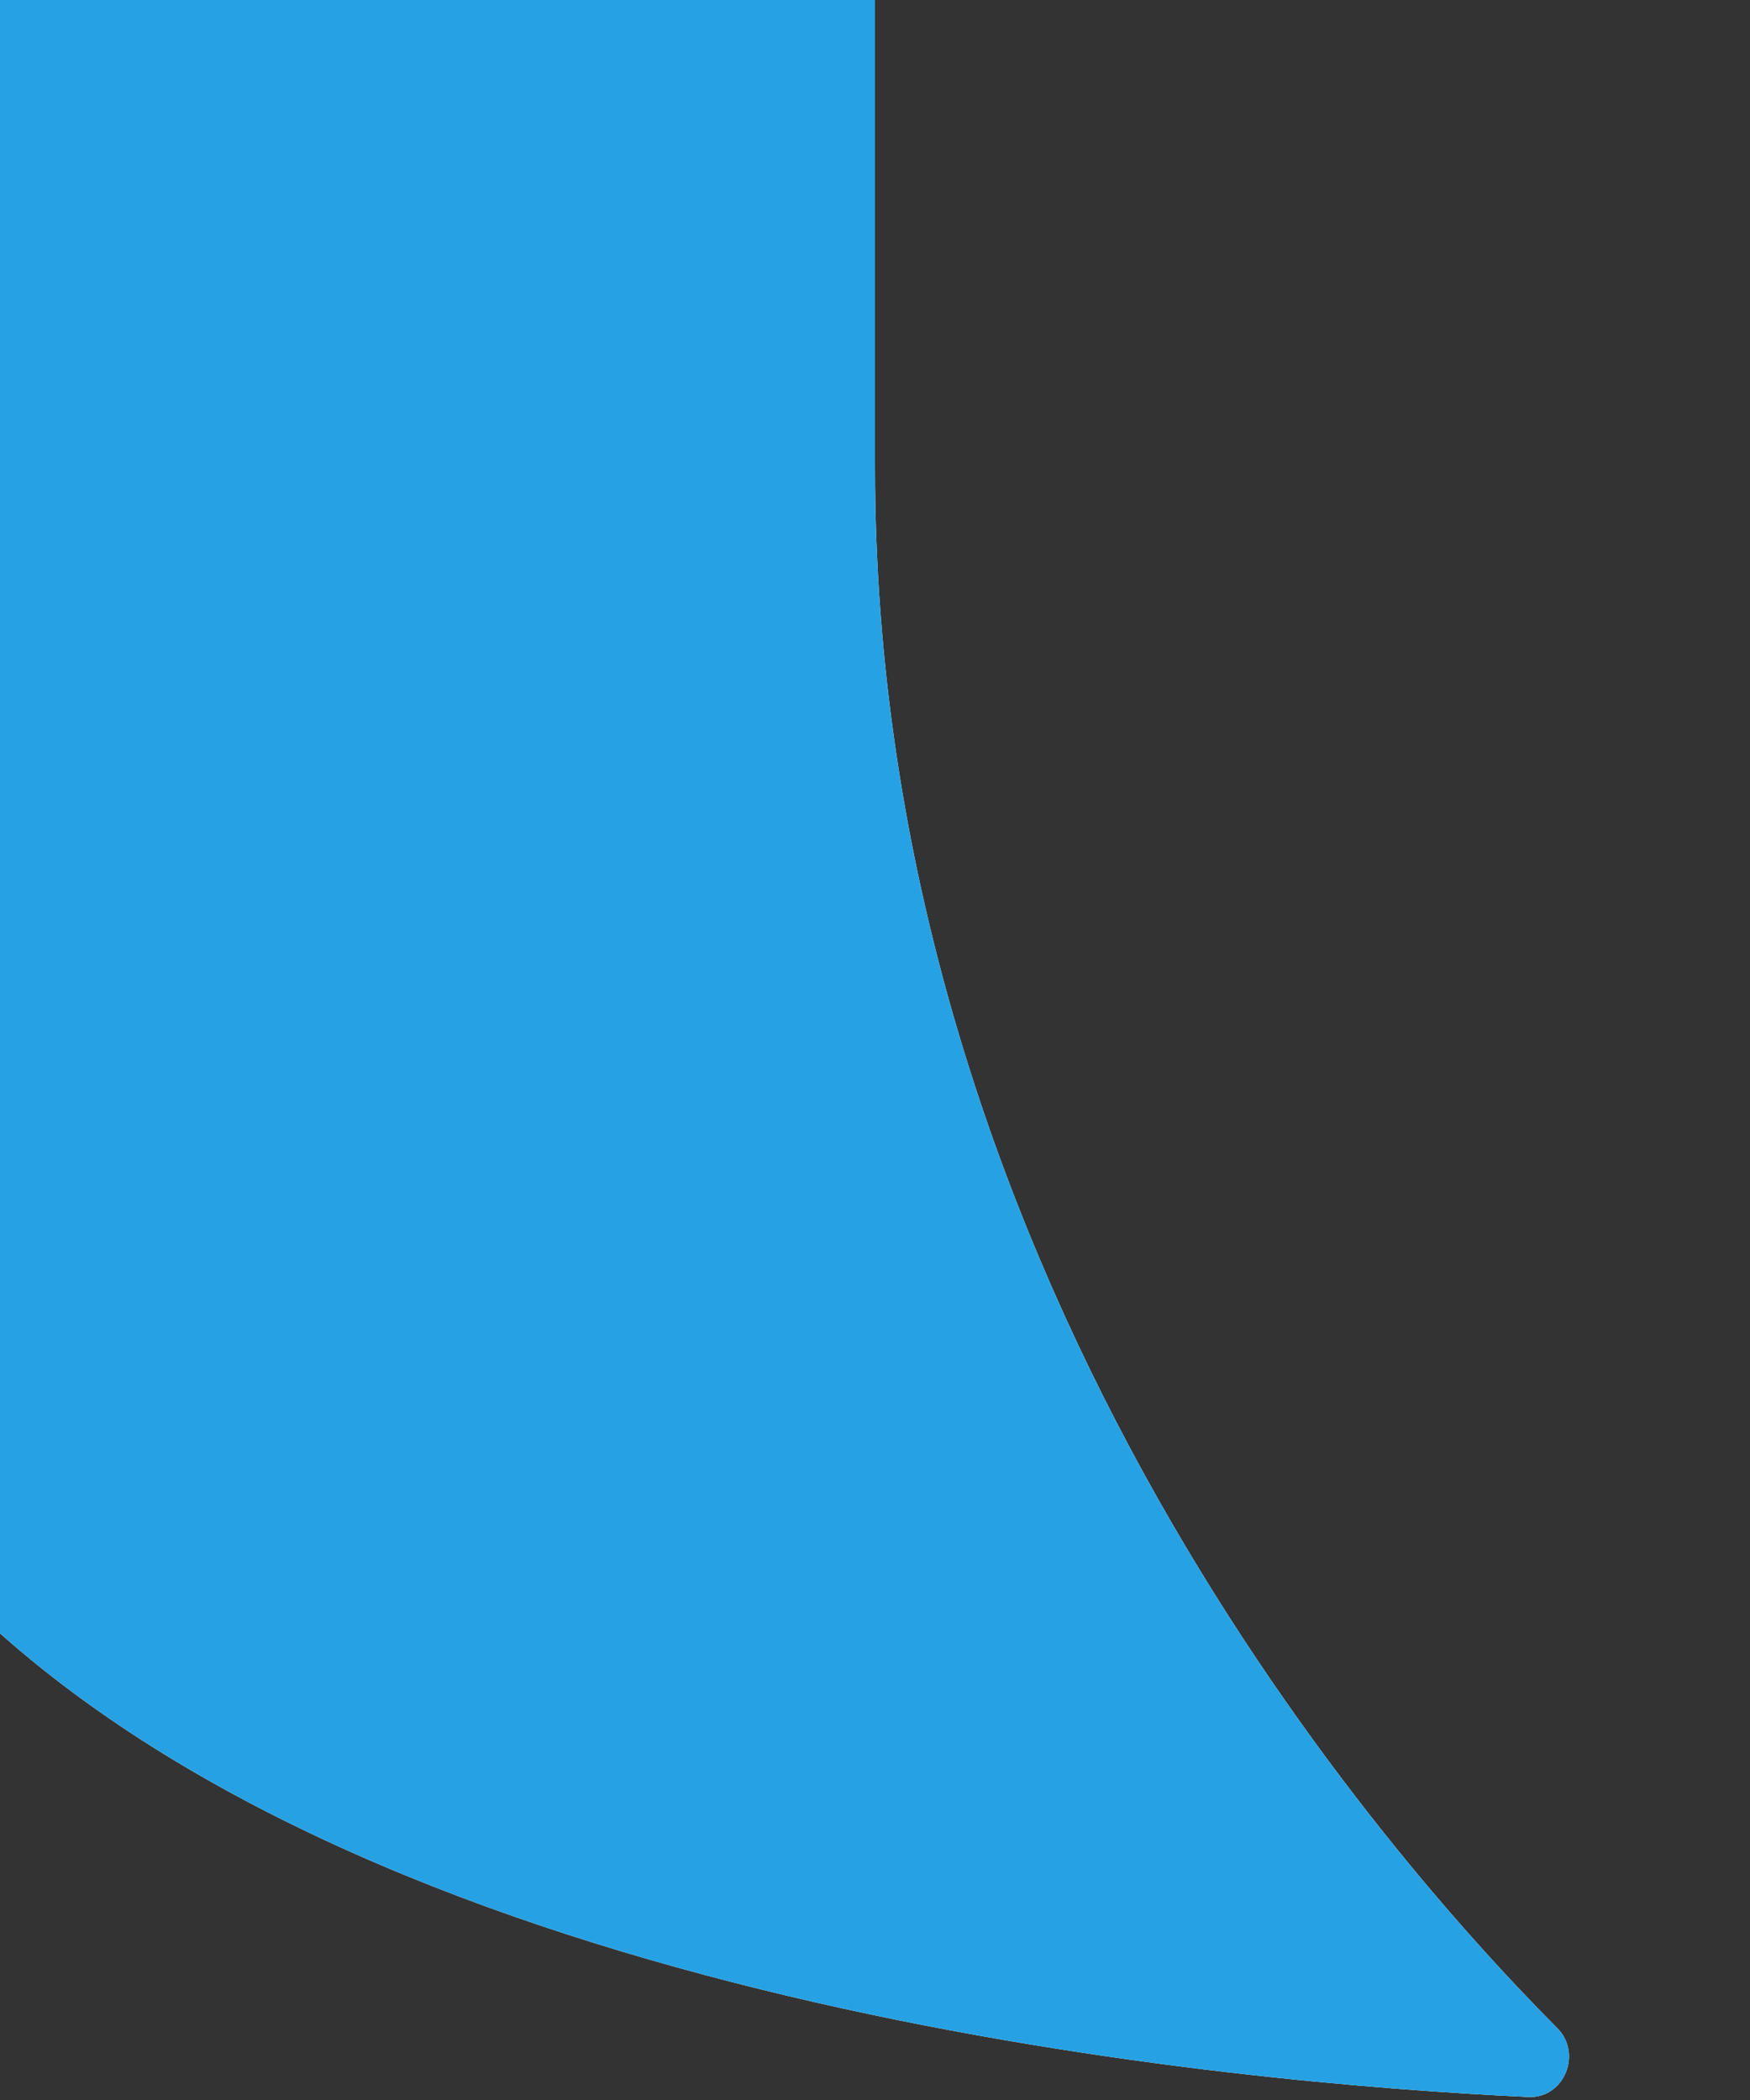 <svg width="15" height="18" viewBox="0 0 15 18" fill="none" xmlns="http://www.w3.org/2000/svg">
<rect x="0" y="0" width="15" height="18" fill="#333333" stroke="none"/>
<path d="M7.5 4L7.5 0H0V14C3.659 17.253 10.625 17.86 13.1 17.974C13.407 17.988 13.565 17.602 13.348 17.384C11.7 15.727 7.5 10.833 7.5 4Z" fill="white"/>
<path d="M7.5 4L7.5 0H0V14C3.659 17.253 10.625 17.86 13.1 17.974C13.407 17.988 13.565 17.602 13.348 17.384C11.7 15.727 7.5 10.833 7.5 4Z" fill="#26A2E4"/>
</svg>
